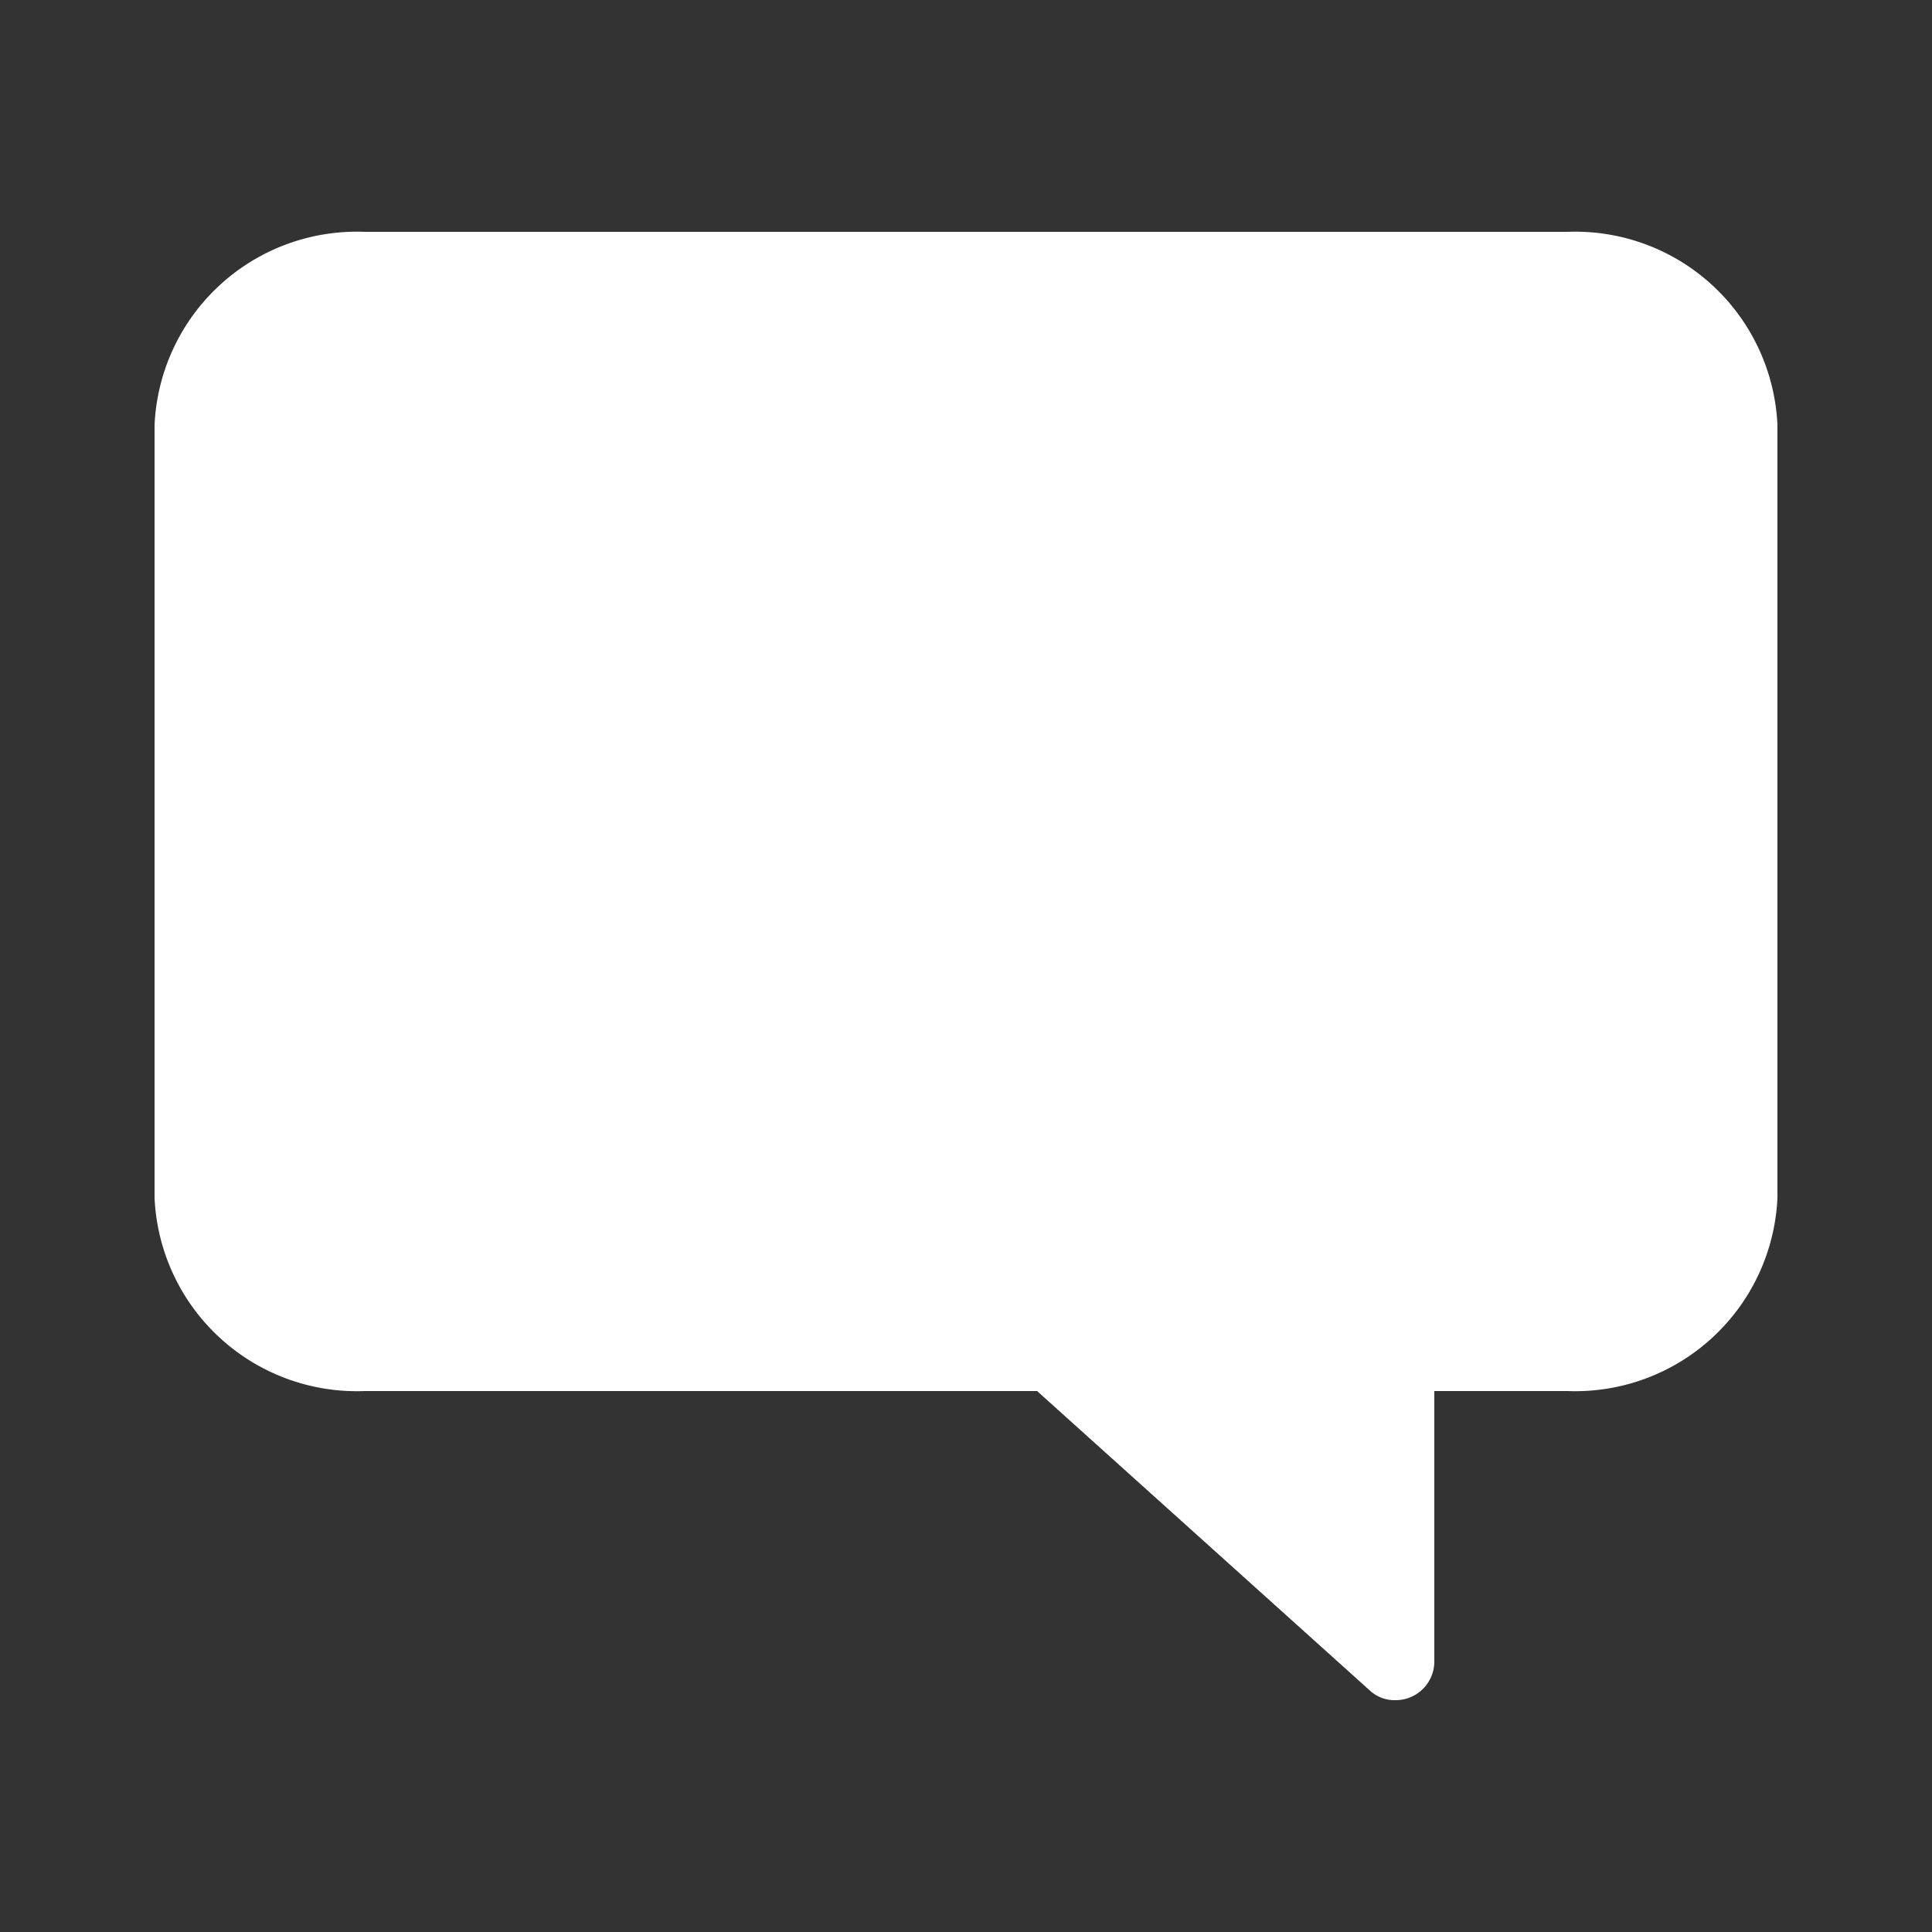 <svg xmlns="http://www.w3.org/2000/svg" xmlns:xlink="http://www.w3.org/1999/xlink" width="512" height="512" x="0" y="0" viewBox="0 0 25 25" style="enable-background:new 0 0 512 512" xml:space="preserve" class=""><rect x="0" y="0" width="25" height="25" fill="#333333" stroke="none"/>  <g>    <path d="M20.28 3H4.72A2.62 2.62 0 0 0 2 5.5v10A2.62 2.62 0 0 0 4.72 18h8.7l4.3 3.87a.47.47 0 0 0 .34.13.5.5 0 0 0 .5-.5V18h1.72A2.62 2.62 0 0 0 23 15.5v-10A2.62 2.62 0 0 0 20.28 3z" data-name="Layer 37" fill="#ffffff" opacity="1" data-original="#000000"></path>  </g></svg>